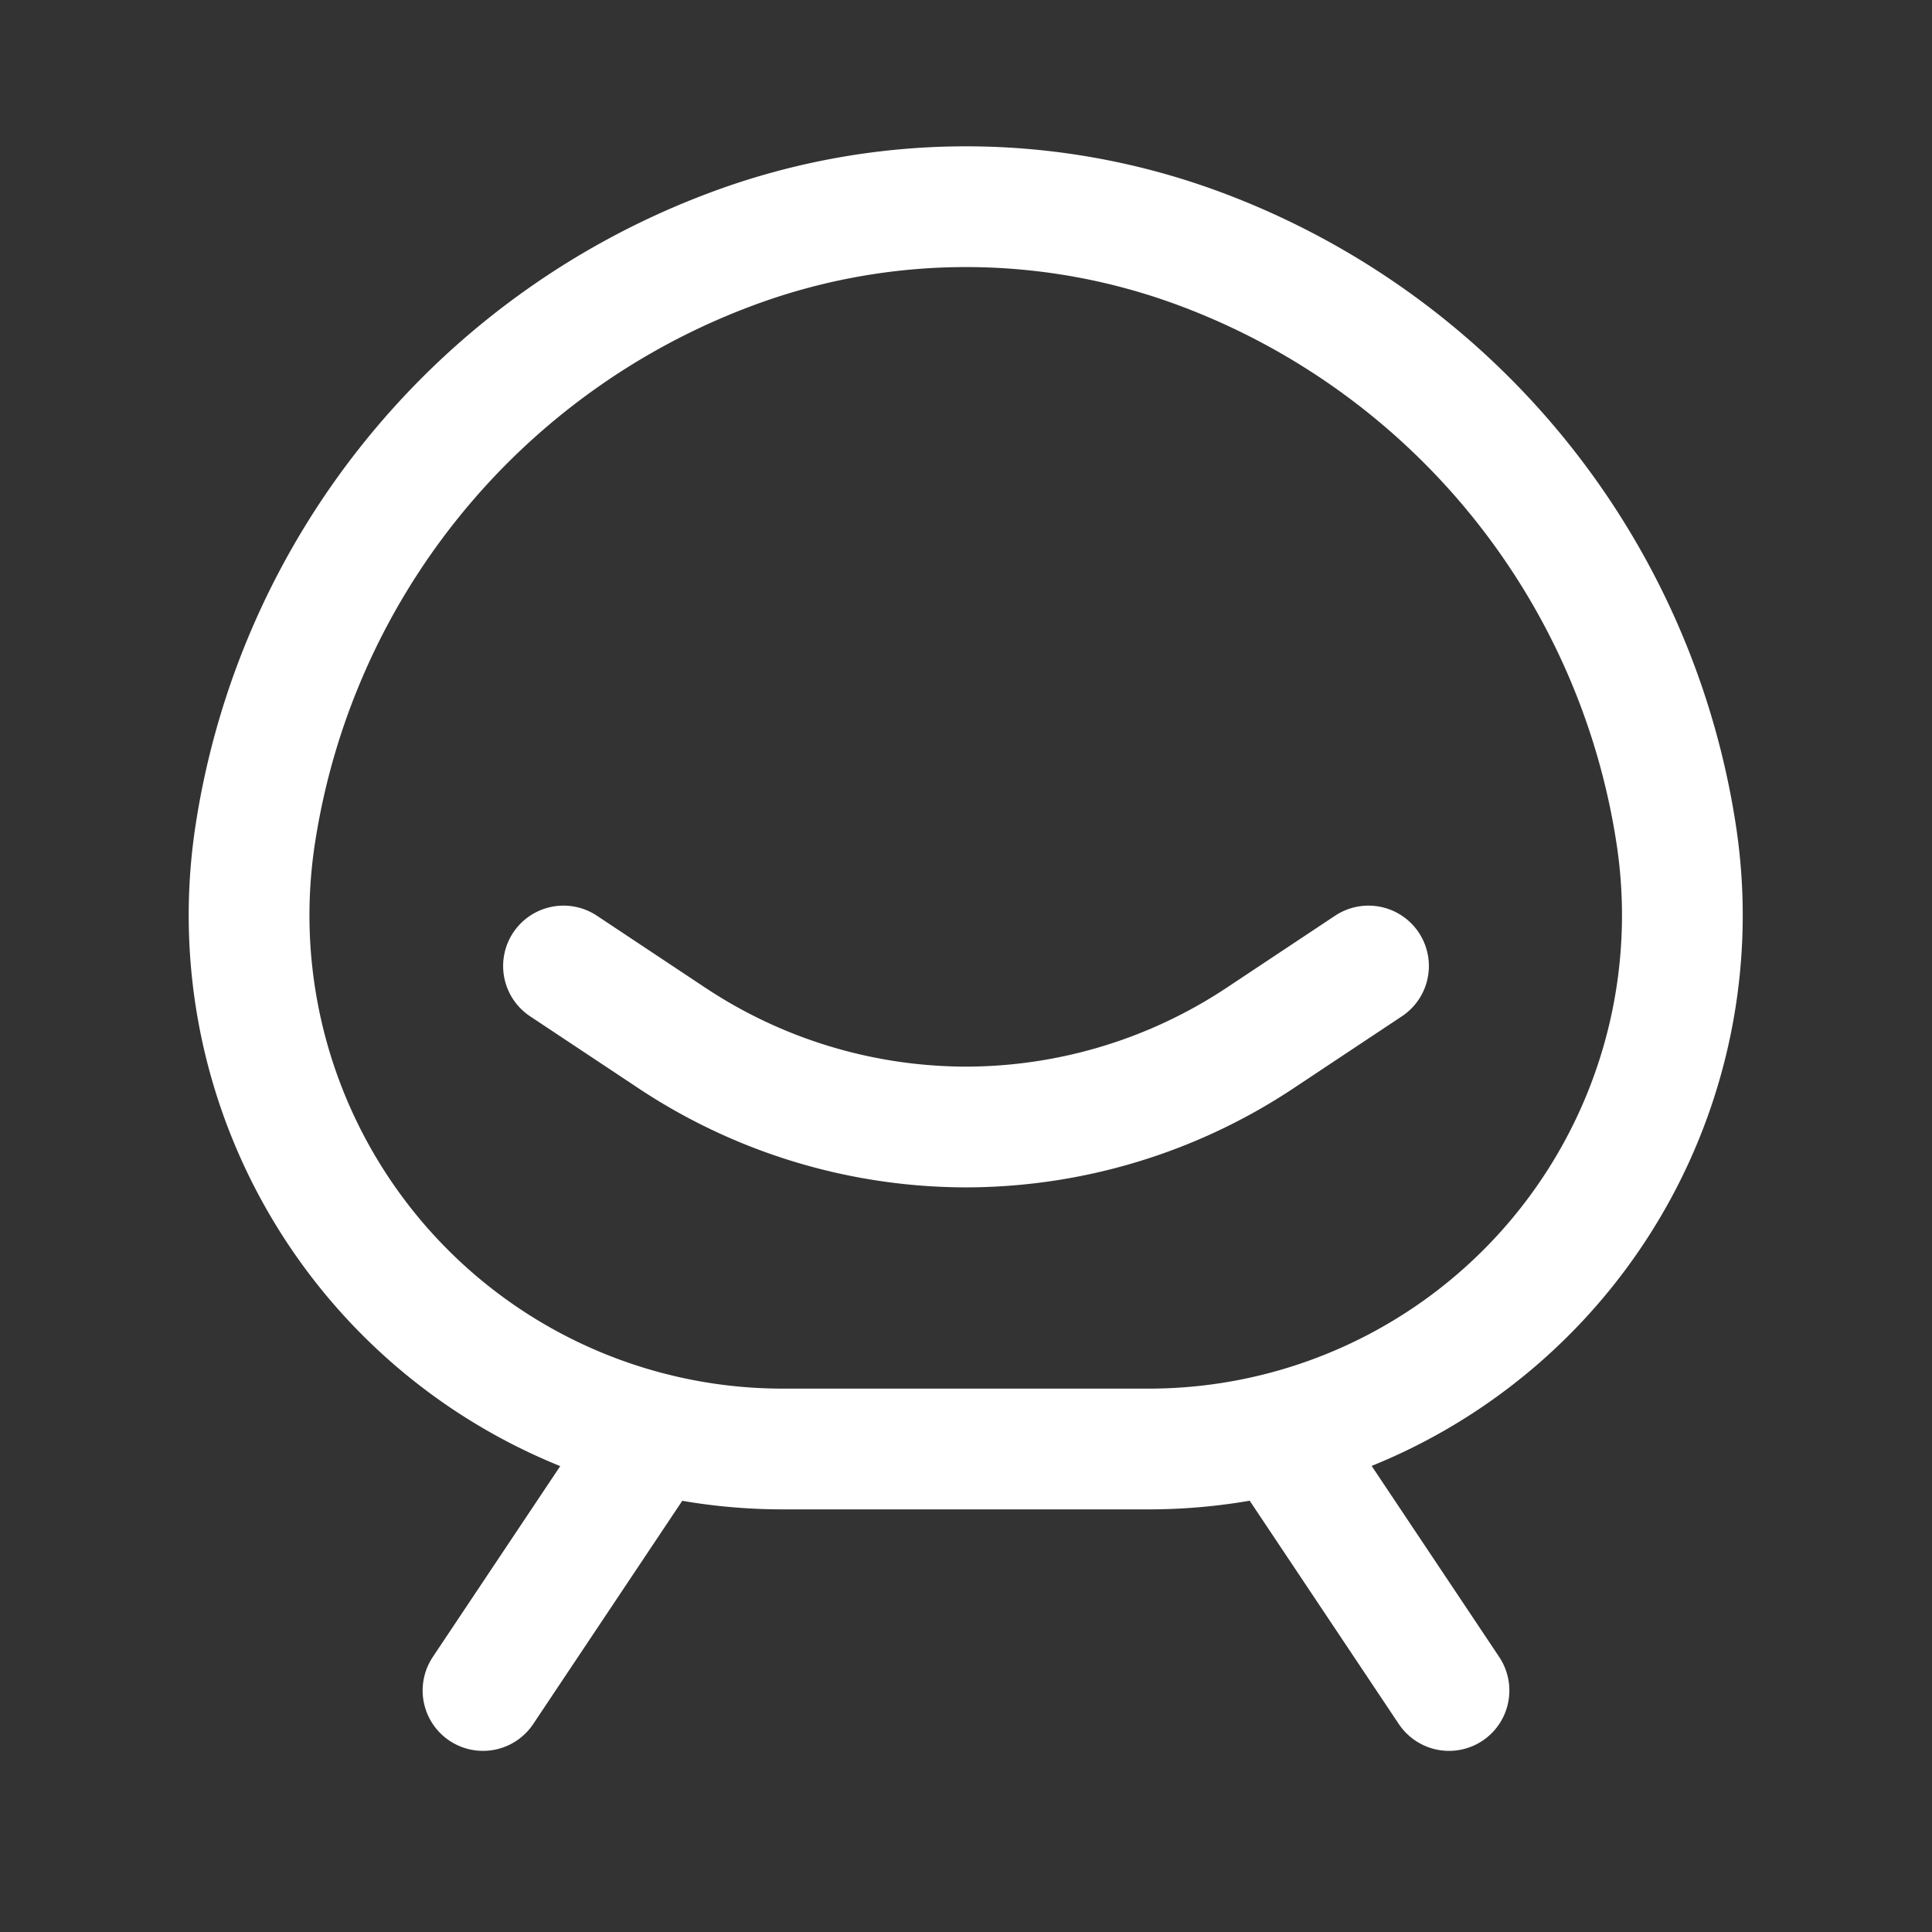 <?xml version="1.0" encoding="UTF-8"?> <svg xmlns="http://www.w3.org/2000/svg" width="800px" height="800px" viewBox="0 0 24 24"><rect x="0" y="0" width="24" height="24" fill="#333333" stroke="none"/><defs><style>.cls-1,.cls-2{fill:none;stroke:#ffffff;stroke-linecap:round;stroke-linejoin:round;stroke-width:1.5px;}.cls-1{fill-rule:evenodd;}</style></defs><g id="ic-furniture-pouch"><path class="cls-1" d="M14.28,18H9.72a6.63,6.63,0,0,1-6.55-7.63v0A9.25,9.25,0,0,1,9.07,3.1h0a8.33,8.33,0,0,1,5.86,0h0a9.25,9.25,0,0,1,5.89,7.25v0A6.63,6.63,0,0,1,14.28,18Z"></path><line class="cls-2" x1="15.87" y1="17.81" x2="18" y2="21"></line><line class="cls-2" x1="8.13" y1="17.81" x2="6" y2="21"></line><path class="cls-2" d="M7,12l1.34.89A6.62,6.62,0,0,0,12,14h0a6.62,6.62,0,0,0,3.66-1.11L17,12"></path></g></svg> 